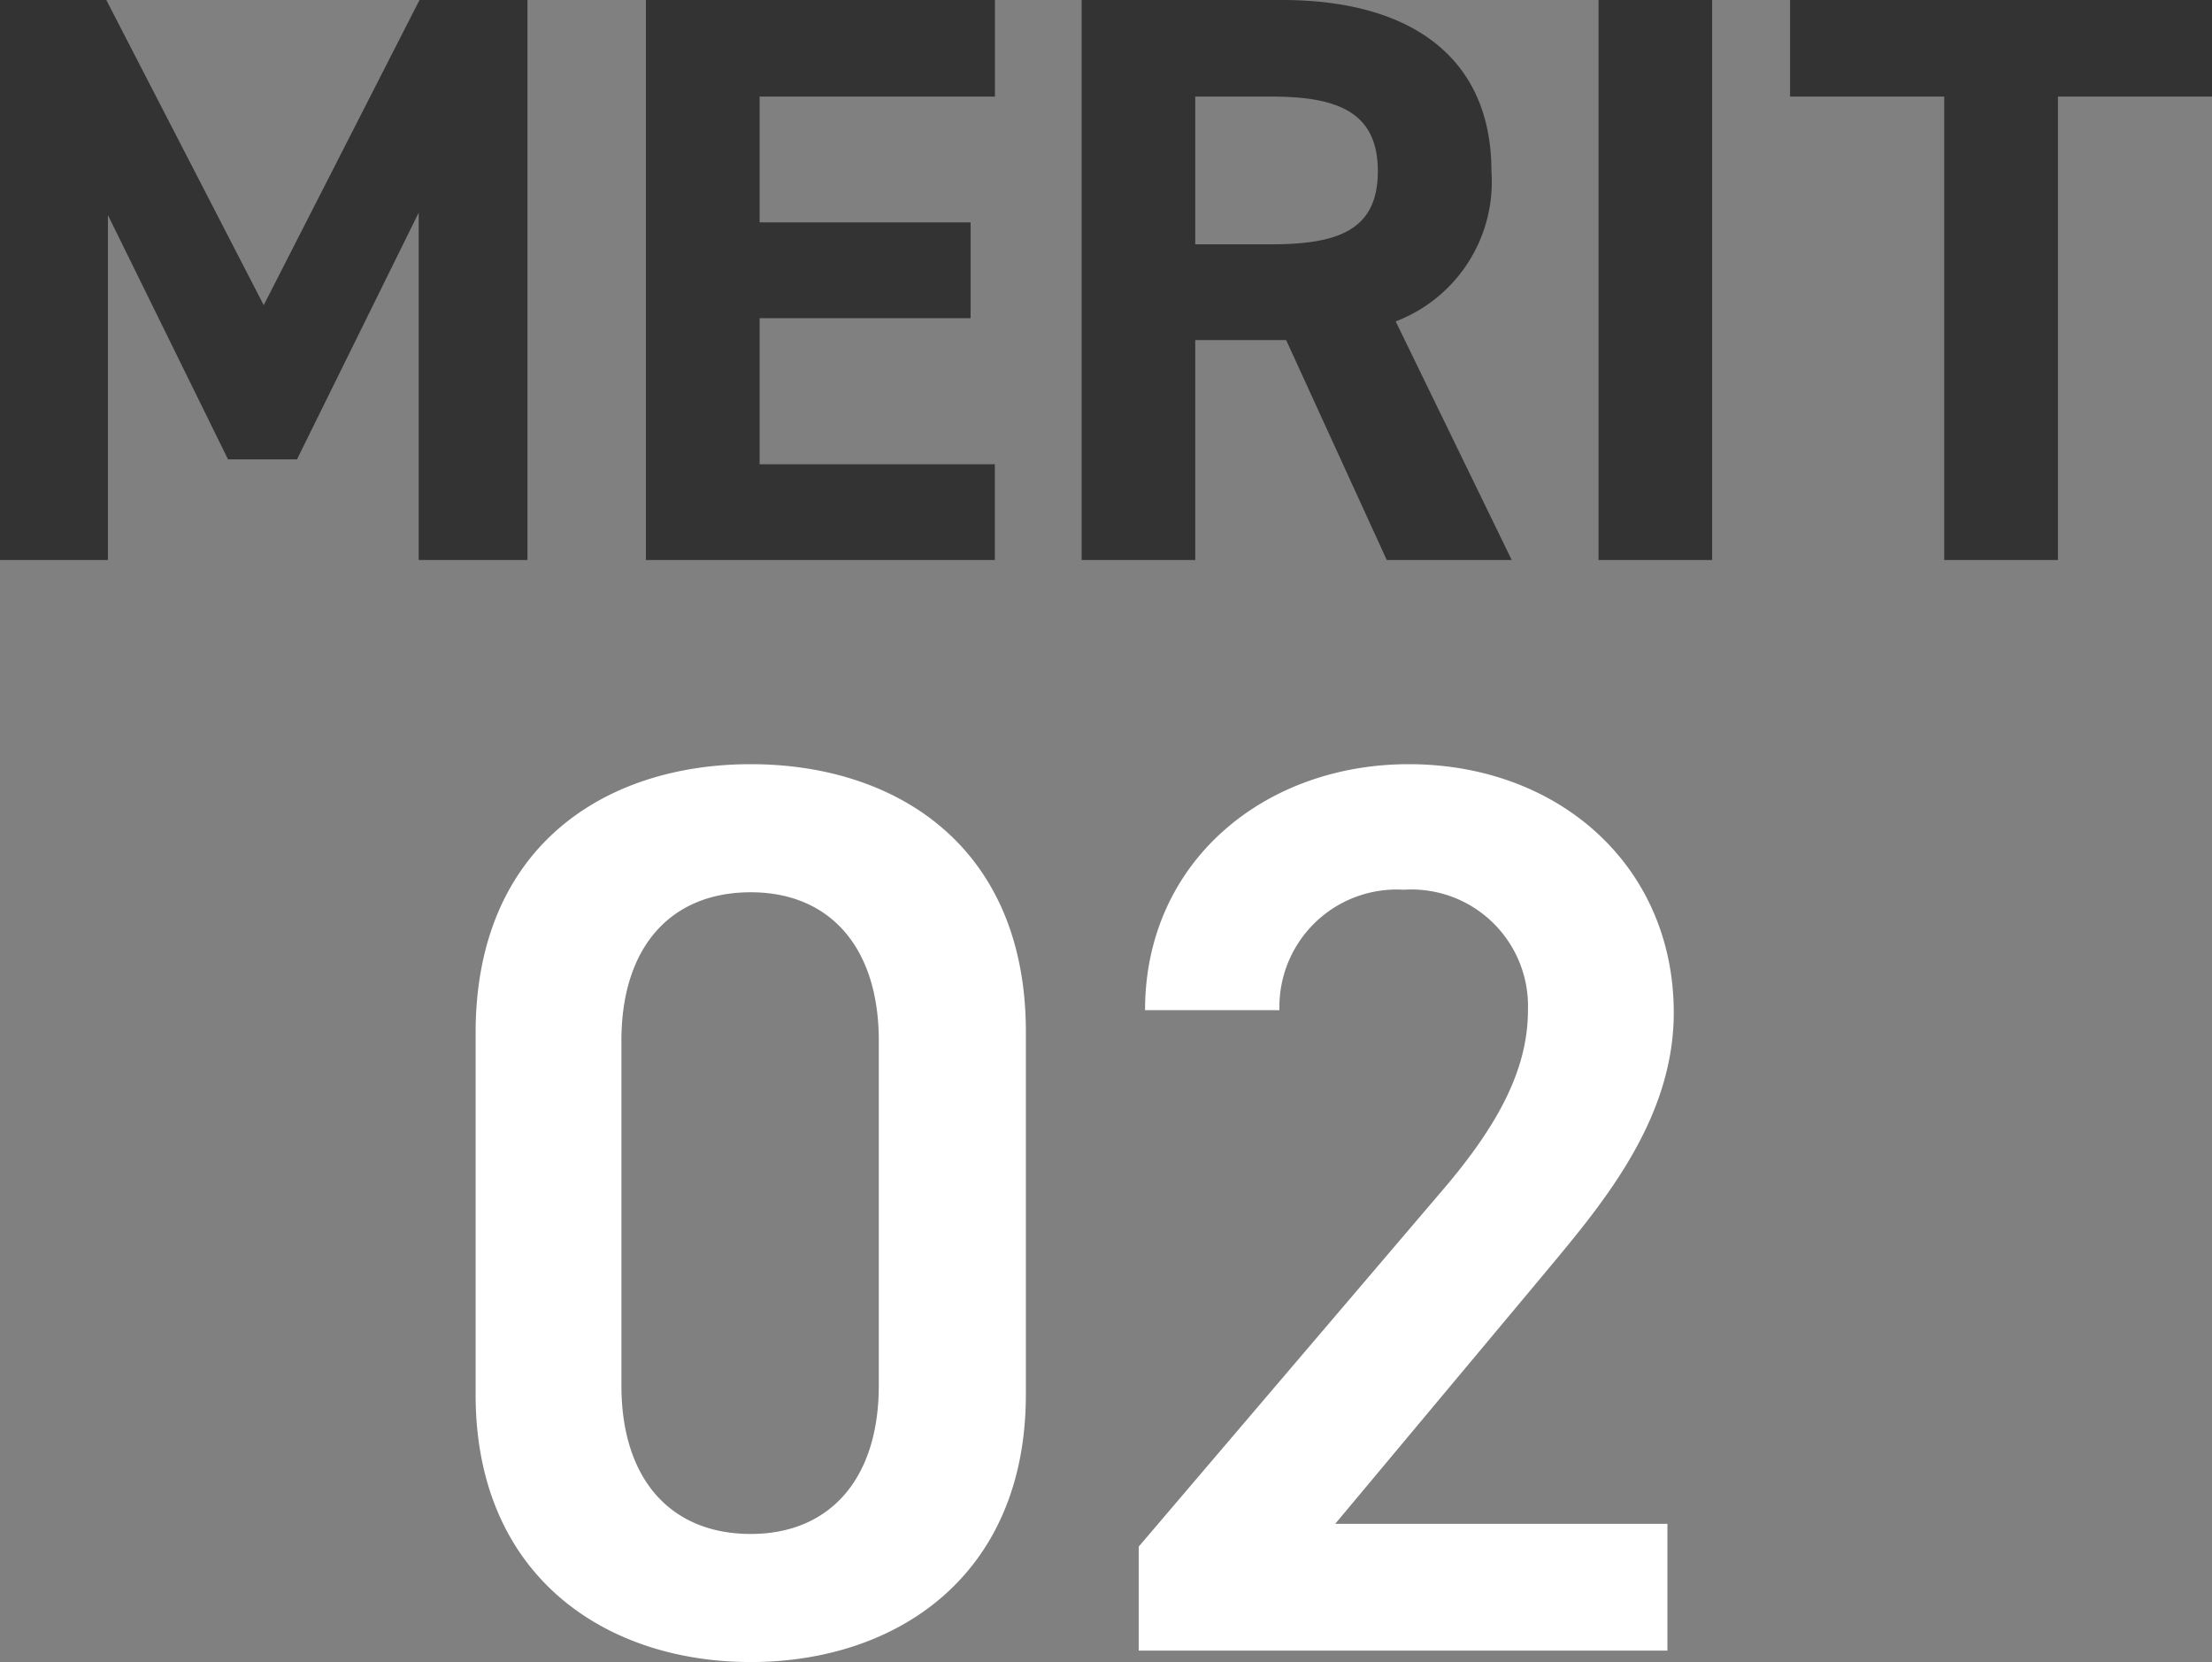 <svg xmlns="http://www.w3.org/2000/svg" width="87.232" height="65.53" viewBox="0 0 87.232 65.53">
  <rect x="0" y="0" width="87.232" height="65.53" fill="#808080" stroke="none"/>
  <g id="グループ_97338" data-name="グループ 97338" transform="translate(-917.344 -3582.92)">
    <path id="パス_185600" data-name="パス 185600" d="M-38.464-22.08h-4.192V0H-38.4V-13.6l4.736,9.632h2.72l4.8-9.728V0h4.288V-22.08h-4.256l-6.144,12.032Zm21.28,0V0h13.76V-3.776H-12.7v-5.76h8.32v-3.776H-12.7v-4.96h9.28V-22.08ZM16.96,0,12.384-9.408a5.89,5.89,0,0,0,3.776-5.92c0-4.48-3.168-6.752-8.256-6.752H0V0H4.48V-8.672H8.064L12.032,0ZM4.48-12.448v-5.824H7.488c2.656,0,4.192.64,4.192,2.944s-1.536,2.88-4.192,2.88ZM24.864-22.08h-4.48V0h4.48Zm3.072,0v3.808h6.08V0H38.5V-18.272h6.08V-22.08Z" transform="translate(960 3605)" fill="#333"/>
    <path id="パス_185602" data-name="パス 185602" d="M-2.2-10.1V-24.4c0-7.3-5.1-10.55-10.85-10.55S-23.9-31.7-23.9-24.35V-10.1C-23.9-2.95-18.8.45-13.05.45S-2.2-2.95-2.2-10.1ZM-8-24.05v13.6c0,3.7-1.95,5.85-5.05,5.85-3.15,0-5.1-2.15-5.1-5.85v-13.6c0-3.7,1.95-5.85,5.1-5.85C-9.95-29.9-8-27.75-8-24.05ZM23.1-5H10l8.15-9.75c2.2-2.65,5.2-6.05,5.2-10.4,0-5.8-4.55-9.8-10.45-9.8-5.7,0-10.4,3.85-10.4,9.7H7.8A4.627,4.627,0,0,1,12.7-30a4.6,4.6,0,0,1,4.9,4.75c0,2.4-1.25,4.65-3.5,7.25L2.25-4.1V0H23.1Z" transform="translate(960 3648)" fill="#fff"/>
  </g>
</svg>
